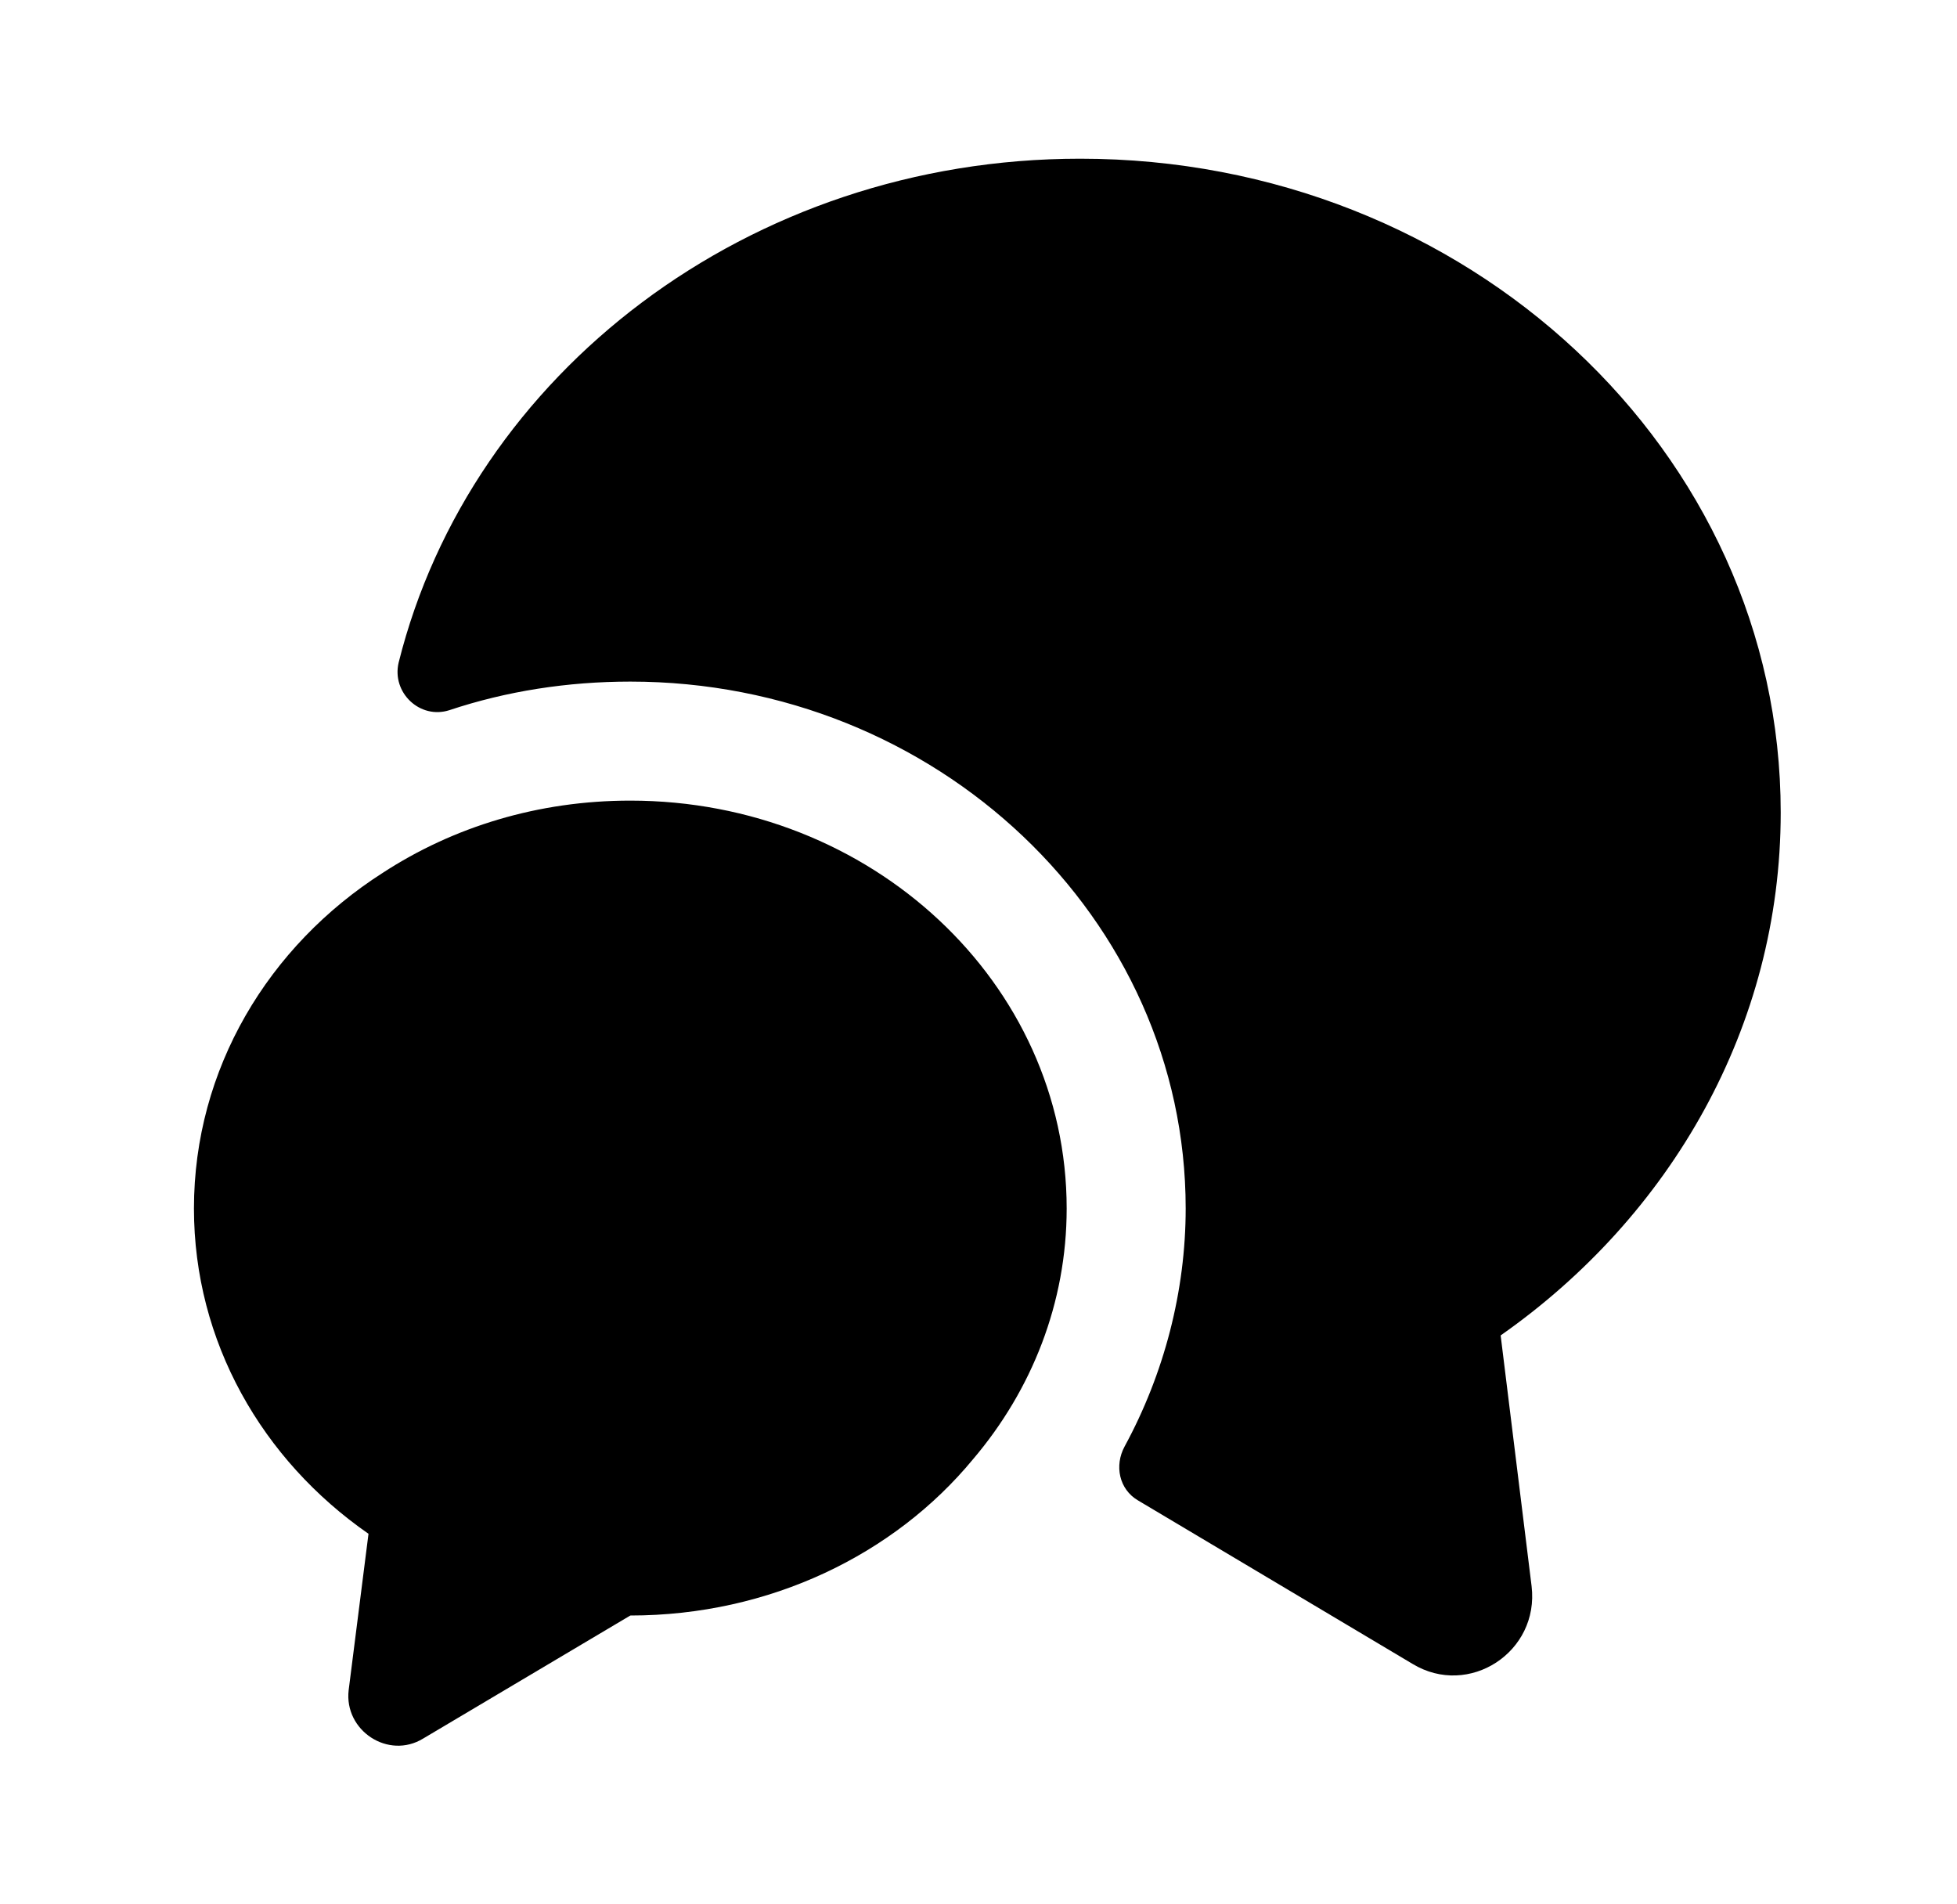 <svg width="37" height="36" viewBox="0 0 37 36" fill="none" xmlns="http://www.w3.org/2000/svg">
<path d="M28.372 25.245L28.957 29.985C29.107 31.23 27.772 32.1 26.707 31.455L21.517 28.365C21.157 28.155 21.067 27.705 21.262 27.345C22.012 25.965 22.417 24.405 22.417 22.845C22.417 17.355 17.707 12.885 11.917 12.885C10.732 12.885 9.577 13.065 8.497 13.425C7.942 13.605 7.402 13.095 7.537 12.525C8.902 7.065 14.152 3 20.422 3C27.742 3 33.667 8.535 33.667 15.36C33.667 19.41 31.582 22.995 28.372 25.245Z" fill="black"/>
<path d="M20.167 22.845C20.167 24.63 19.507 26.28 18.397 27.585C16.912 29.385 14.557 30.54 11.917 30.54L8.002 32.865C7.342 33.27 6.502 32.715 6.592 31.95L6.967 28.995C4.957 27.6 3.667 25.365 3.667 22.845C3.667 20.205 5.077 17.88 7.237 16.5C8.572 15.63 10.177 15.135 11.917 15.135C16.477 15.135 20.167 18.585 20.167 22.845Z" fill="black"/>
</svg>
